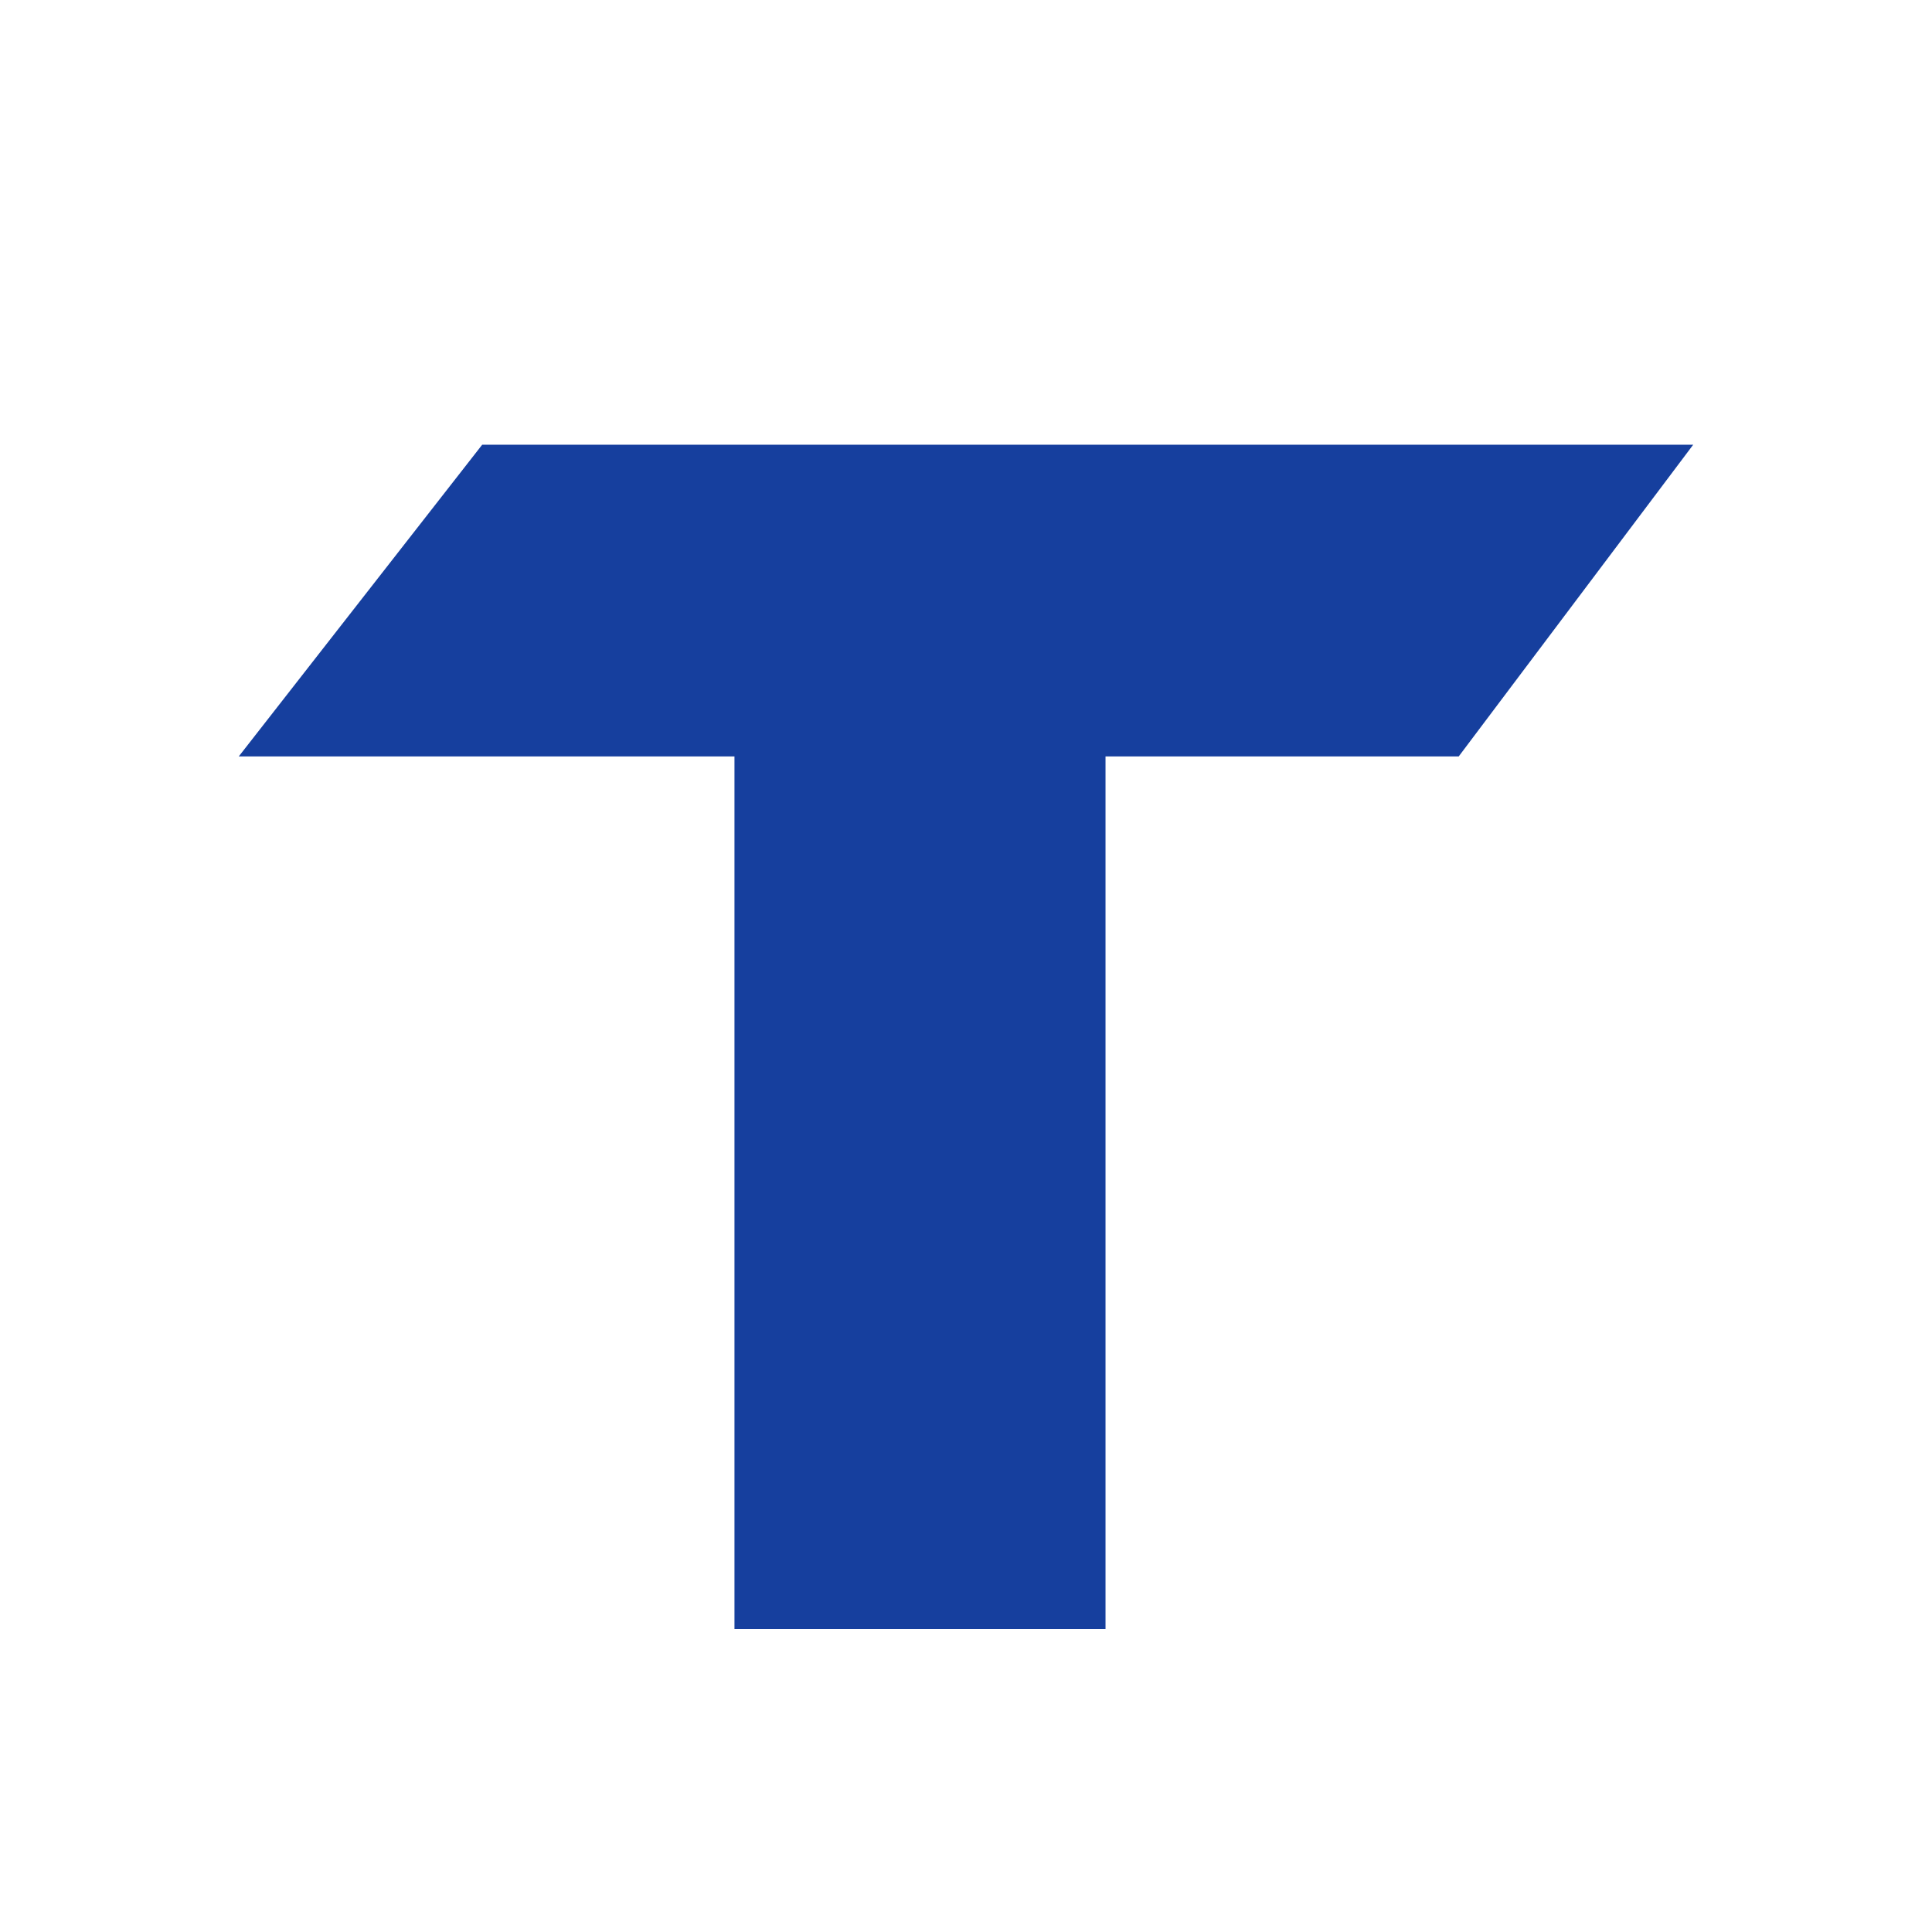 <svg width="56" height="56" viewBox="0 0 56 56" fill="none" xmlns="http://www.w3.org/2000/svg">
<rect width="56" height="56" fill="white"/>
<path d="M49.078 12.891H13.976L6.921 21.925H21.289V47.219H32.044V21.925H42.282L49.078 12.891Z" fill="#163F9E"/>
</svg>
